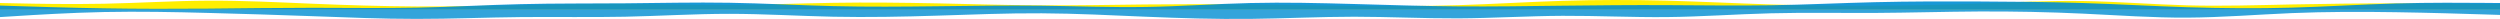 <?xml version="1.0" encoding="UTF-8"?> <svg xmlns="http://www.w3.org/2000/svg" width="30000" height="228" viewBox="0 0 30000 228" fill="none"><path d="M0 36.044L208.333 40.344C416.667 45.044 833.333 53.044 1250 44.744C1666.67 36.044 2083.33 10.044 2500 7.844C2916.67 6.044 3333.33 27.044 3750 44.744C4166.67 62.044 4583.33 75.044 5000 77.244C5416.67 79.044 5833.33 71.044 6250 62.044C6666.67 53.044 7083.33 45.044 7500 46.844C7916.67 49.044 8333.33 62.044 8750 59.844C9166.67 58.044 9583.33 40.044 10000 33.844C10416.7 27.044 10833.3 32.044 11250 40.344C11666.7 49.044 12083.3 62.044 12500 64.244C12916.7 66.044 13333.3 58.044 13750 53.344C14166.7 49.044 14583.3 49.044 15000 53.344C15416.7 58.044 15833.3 66.044 16250 70.744C16666.7 75.044 17083.3 75.044 17500 62.044C17916.7 49.044 18333.3 23.044 18750 10.044C19166.7 -2.956 19583.3 -2.956 20000 7.844C20416.7 19.044 20833.3 40.044 21250 53.344C21666.7 66.044 22083.3 71.044 22500 68.544C22916.7 66.044 23333.3 58.044 23750 42.544C24166.7 27.044 24583.3 6.044 25000 12.244C25416.7 19.044 25833.3 53.044 26250 64.244C26666.7 75.044 27083.3 62.044 27500 53.344C27916.7 45.044 28333.3 40.044 28750 40.344C29166.7 40.044 29583.3 45.044 29791.7 46.844L30000 49.044V114.044H29791.7C29583.3 114.044 29166.7 114.044 28750 114.044C28333.3 114.044 27916.7 114.044 27500 114.044C27083.3 114.044 26666.7 114.044 26250 114.044C25833.3 114.044 25416.7 114.044 25000 114.044C24583.3 114.044 24166.7 114.044 23750 114.044C23333.3 114.044 22916.7 114.044 22500 114.044C22083.3 114.044 21666.7 114.044 21250 114.044C20833.3 114.044 20416.7 114.044 20000 114.044C19583.3 114.044 19166.7 114.044 18750 114.044C18333.3 114.044 17916.7 114.044 17500 114.044C17083.3 114.044 16666.7 114.044 16250 114.044C15833.3 114.044 15416.7 114.044 15000 114.044C14583.3 114.044 14166.7 114.044 13750 114.044C13333.3 114.044 12916.7 114.044 12500 114.044C12083.3 114.044 11666.7 114.044 11250 114.044C10833.3 114.044 10416.7 114.044 10000 114.044C9583.33 114.044 9166.67 114.044 8750 114.044C8333.33 114.044 7916.67 114.044 7500 114.044C7083.33 114.044 6666.67 114.044 6250 114.044C5833.33 114.044 5416.67 114.044 5000 114.044C4583.33 114.044 4166.67 114.044 3750 114.044C3333.33 114.044 2916.67 114.044 2500 114.044C2083.33 114.044 1666.67 114.044 1250 114.044C833.333 114.044 416.667 114.044 208.333 114.044H0V36.044Z" fill="#FFEE00"></path><path opacity="0.9" d="M0 66.572L208.333 73.321C416.667 79.761 833.333 93.725 1250 100.165C1666.67 106.914 2083.33 106.914 2500 103.578C2916.67 99.932 3333.33 93.725 3750 93.493C4166.67 93.725 4583.33 99.932 5000 91.786C5416.67 83.64 5833.33 59.589 6250 49.736C6666.67 39.418 7083.33 43.297 7500 39.651C7916.67 36.315 8333.33 26.229 8750 32.978C9166.67 39.418 9583.33 63.468 10000 73.321C10416.7 83.64 10833.3 79.761 11250 74.951C11666.7 69.675 12083.3 63.468 12500 68.278C12916.7 73.554 13333.3 89.846 13750 83.407C14166.7 76.657 14583.3 46.4 15000 36.315C15416.7 26.229 15833.3 36.315 16250 48.107C16666.7 59.589 17083.3 73.554 17500 76.657C17916.7 79.761 18333.3 73.554 18750 68.278C19166.7 63.468 19583.3 59.589 20000 61.529C20416.7 63.468 20833.3 69.675 21250 63.236C21666.7 56.486 22083.3 36.315 22500 26.229C22916.7 16.143 23333.3 16.143 23750 17.85C24166.7 19.246 24583.3 23.126 25000 36.315C25416.7 49.504 25833.3 73.554 26250 86.743C26666.7 99.932 27083.3 103.811 27500 91.786C27916.7 79.761 28333.3 53.383 28750 41.357C29166.7 29.332 29583.3 33.211 29791.7 34.608L30000 36.315V117H29791.7C29583.3 117 29166.7 117 28750 117C28333.3 117 27916.7 117 27500 117C27083.3 117 26666.7 117 26250 117C25833.3 117 25416.7 117 25000 117C24583.3 117 24166.7 117 23750 117C23333.3 117 22916.7 117 22500 117C22083.3 117 21666.7 117 21250 117C20833.3 117 20416.7 117 20000 117C19583.3 117 19166.7 117 18750 117C18333.3 117 17916.7 117 17500 117C17083.3 117 16666.7 117 16250 117C15833.3 117 15416.7 117 15000 117C14583.3 117 14166.7 117 13750 117C13333.3 117 12916.7 117 12500 117C12083.3 117 11666.7 117 11250 117C10833.3 117 10416.7 117 10000 117C9583.33 117 9166.67 117 8750 117C8333.33 117 7916.67 117 7500 117C7083.33 117 6666.67 117 6250 117C5833.33 117 5416.67 117 5000 117C4583.33 117 4166.67 117 3750 117C3333.33 117 2916.67 117 2500 117C2083.33 117 1666.67 117 1250 117C833.333 117 416.667 117 208.333 117H0V66.572Z" fill="#008DD2"></path><path opacity="0.8" d="M30000 179L29791.7 172.5C29583.3 166 29166.7 153 28750 146.5C28333.3 140 27916.7 140 27500 157.3C27083.3 175 26666.7 209 26250 211.5C25833.3 214 25416.7 183 25000 163.8C24583.3 144 24166.7 136 23750 137.8C23333.3 140 22916.7 153 22500 155.2C22083.3 157 21666.7 149 21250 159.5C20833.3 170 20416.7 201 20000 205C19583.3 209 19166.7 188 18750 189.8C18333.3 192 17916.7 218 17500 220.2C17083.3 222 16666.7 201 16250 200.7C15833.3 201 15416.7 222 15000 226.7C14583.3 231 14166.7 218 13750 200.7C13333.3 183 12916.7 162 12500 159.5C12083.3 157 11666.7 175 11250 187.7C10833.3 201 10416.7 209 10000 200.7C9583.33 192 9166.67 166 8750 166C8333.33 166 7916.67 192 7500 200.7C7083.33 209 6666.67 201 6250 205C5833.33 209 5416.67 227 5000 226.7C4583.33 227 4166.67 209 3750 194.2C3333.33 179 2916.67 166 2500 155.2C2083.33 144 1666.67 136 1250 144.3C833.332 153 416.666 179 208.332 192L-0.001 205V114H208.332C416.666 114 833.332 114 1250 114C1666.67 114 2083.33 114 2500 114C2916.67 114 3333.33 114 3750 114C4166.67 114 4583.33 114 5000 114C5416.67 114 5833.33 114 6250 114C6666.67 114 7083.33 114 7500 114C7916.67 114 8333.33 114 8750 114C9166.67 114 9583.33 114 10000 114C10416.7 114 10833.3 114 11250 114C11666.7 114 12083.3 114 12500 114C12916.7 114 13333.3 114 13750 114C14166.7 114 14583.3 114 15000 114C15416.7 114 15833.3 114 16250 114C16666.7 114 17083.3 114 17500 114C17916.7 114 18333.3 114 18750 114C19166.7 114 19583.3 114 20000 114C20416.7 114 20833.3 114 21250 114C21666.7 114 22083.3 114 22500 114C22916.7 114 23333.3 114 23750 114C24166.7 114 24583.3 114 25000 114C25416.7 114 25833.3 114 26250 114C26666.7 114 27083.3 114 27500 114C27916.7 114 28333.3 114 28750 114C29166.7 114 29583.3 114 29791.7 114L30000 114V179Z" fill="#008DD2"></path></svg> 